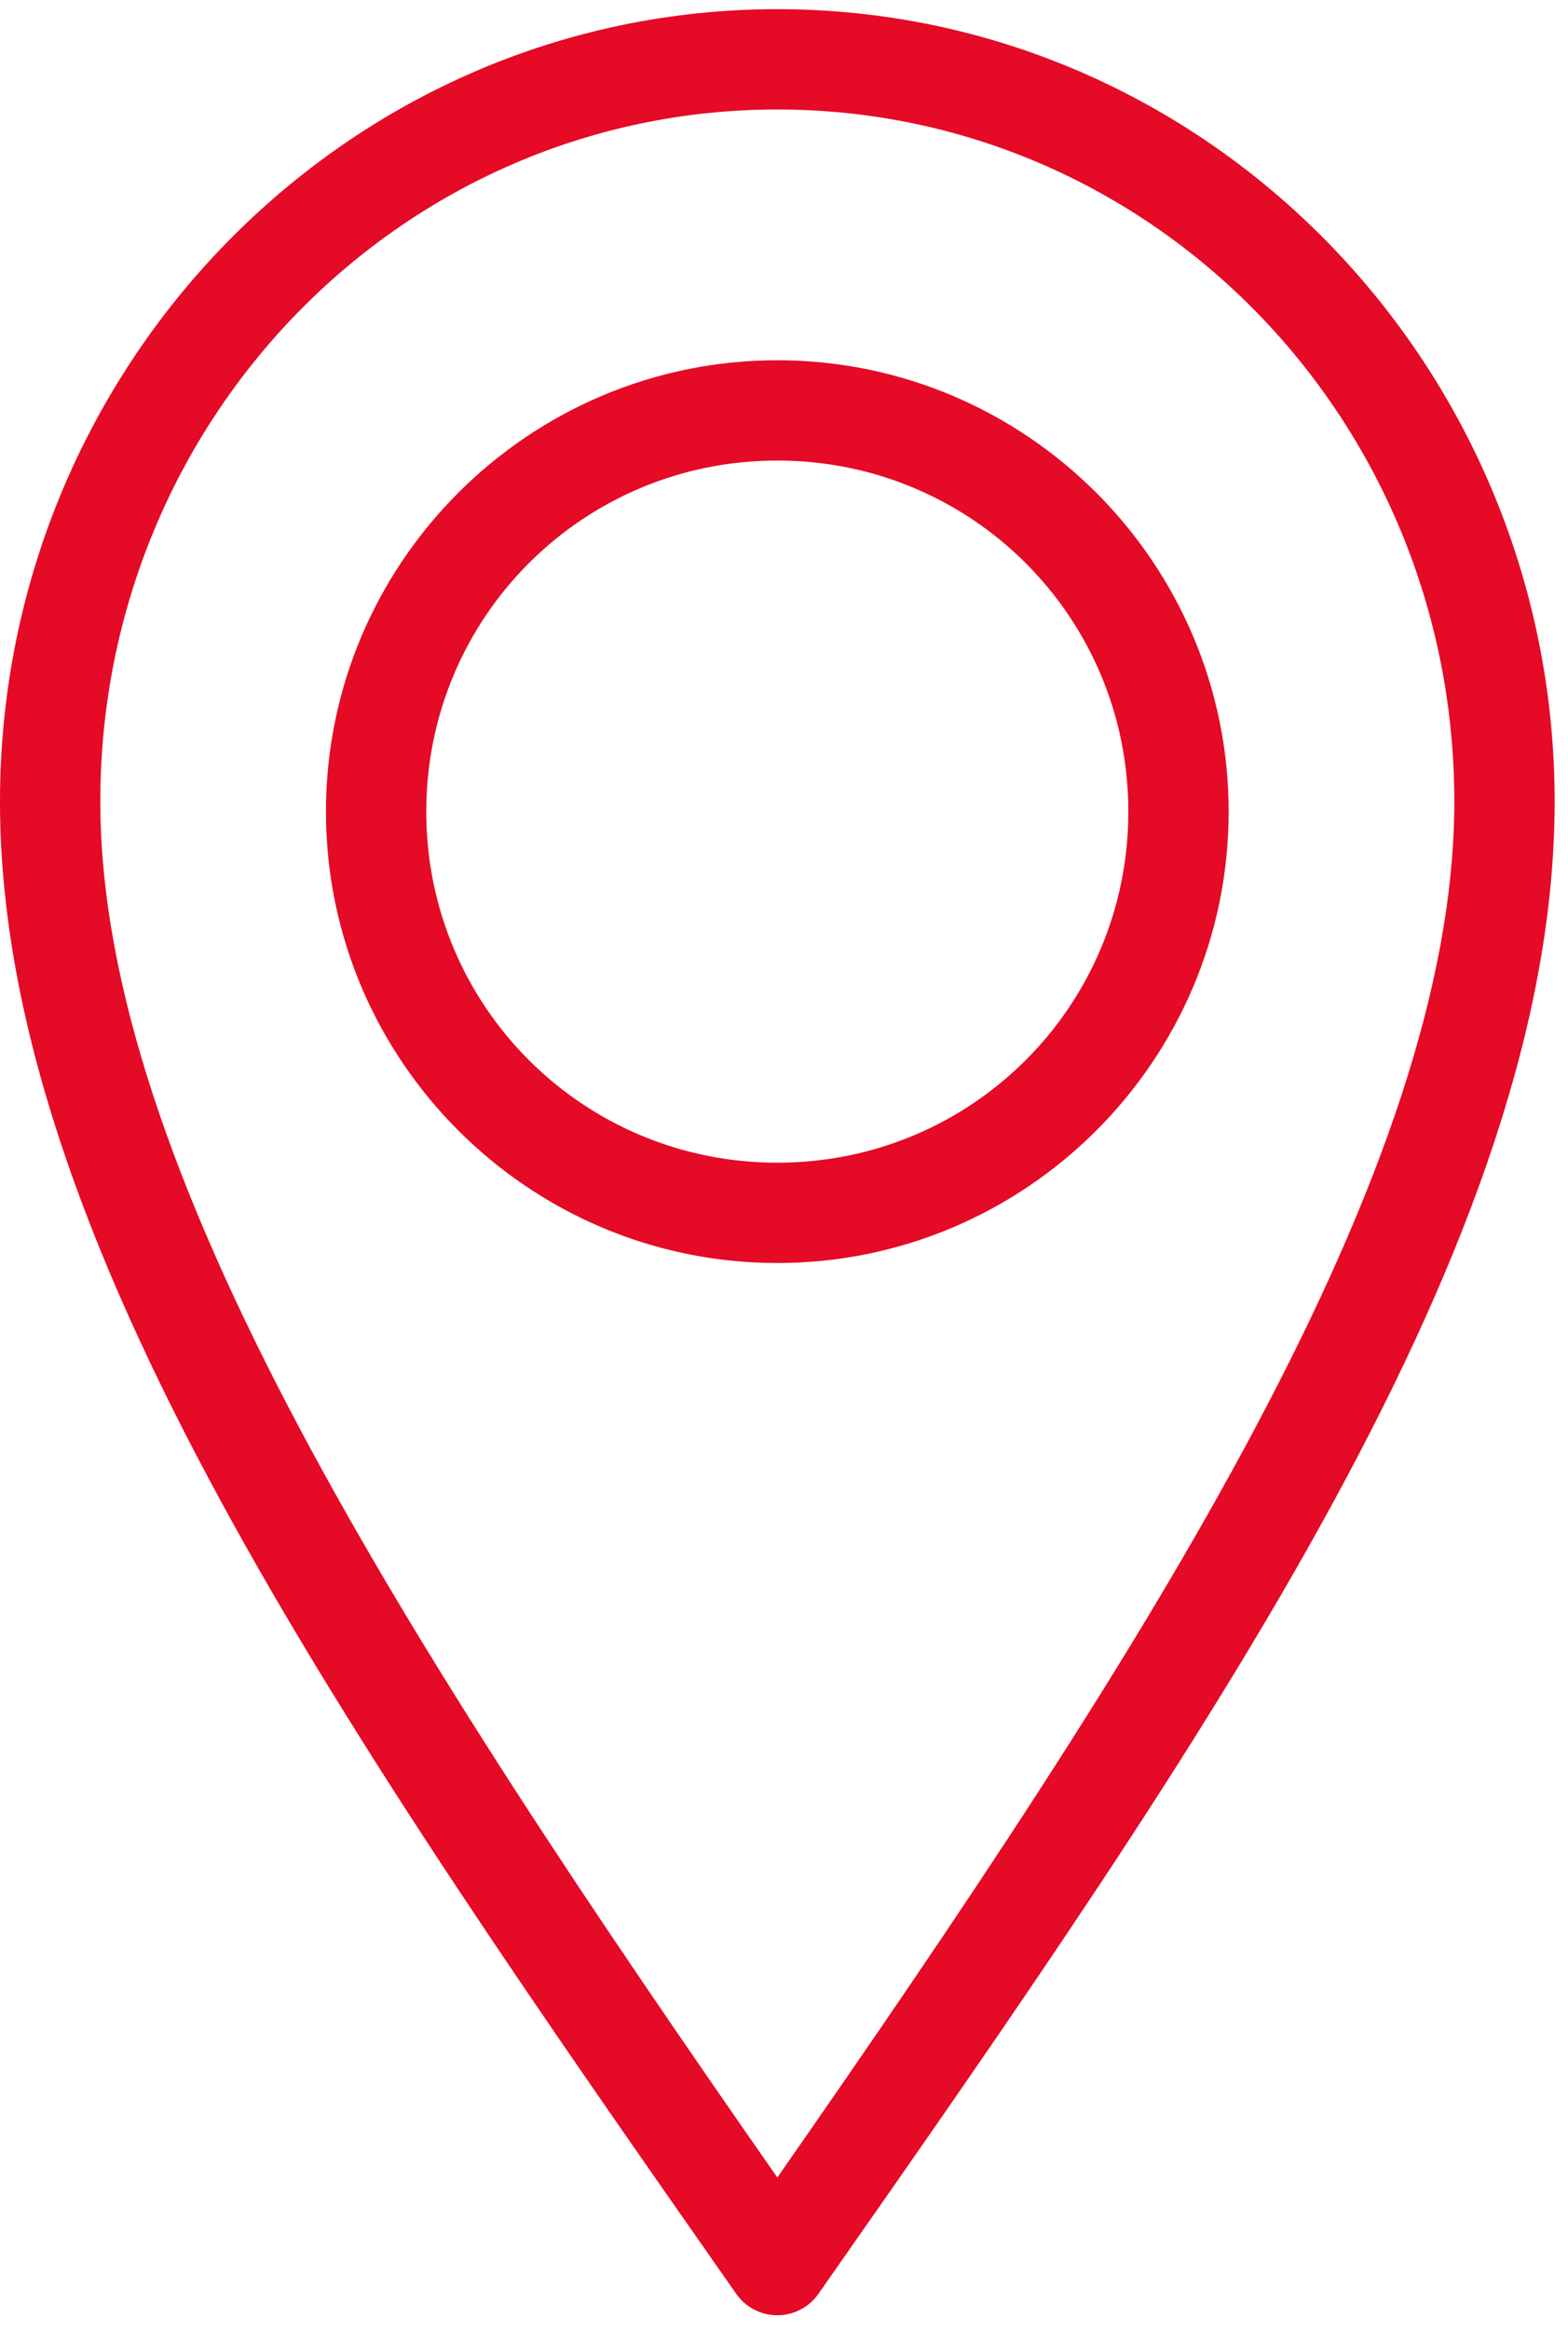 <svg width="68" height="101" viewBox="0 0 68 101" fill="none" xmlns="http://www.w3.org/2000/svg">
<path d="M33.71 0.398C15.094 0.398 0 15.825 0 34.755C0 53.713 14.887 75.117 31.943 99.491C32.352 100.06 33.009 100.398 33.71 100.398C34.411 100.398 35.069 100.06 35.478 99.491C52.534 75.117 67.421 53.714 67.421 34.755C67.421 15.826 52.327 0.398 33.711 0.398H33.71ZM33.71 4.748C49.926 4.748 63.07 18.128 63.07 34.753C63.07 50.74 49.901 71.189 33.71 94.425C17.519 71.189 4.35 50.74 4.35 34.753C4.35 18.128 17.493 4.748 33.71 4.748V4.748ZM33.71 15.622C22.925 15.622 14.136 24.411 14.136 35.196C14.136 45.98 22.925 54.769 33.71 54.769C44.494 54.769 53.283 45.98 53.283 35.196C53.283 24.411 44.494 15.622 33.71 15.622V15.622ZM33.71 19.971C42.144 19.971 48.933 26.762 48.933 35.196C48.933 43.629 42.144 50.419 33.71 50.419C25.276 50.419 18.486 43.629 18.486 35.196C18.486 26.762 25.276 19.971 33.71 19.971Z" fill="#E50A25"/>
</svg>
